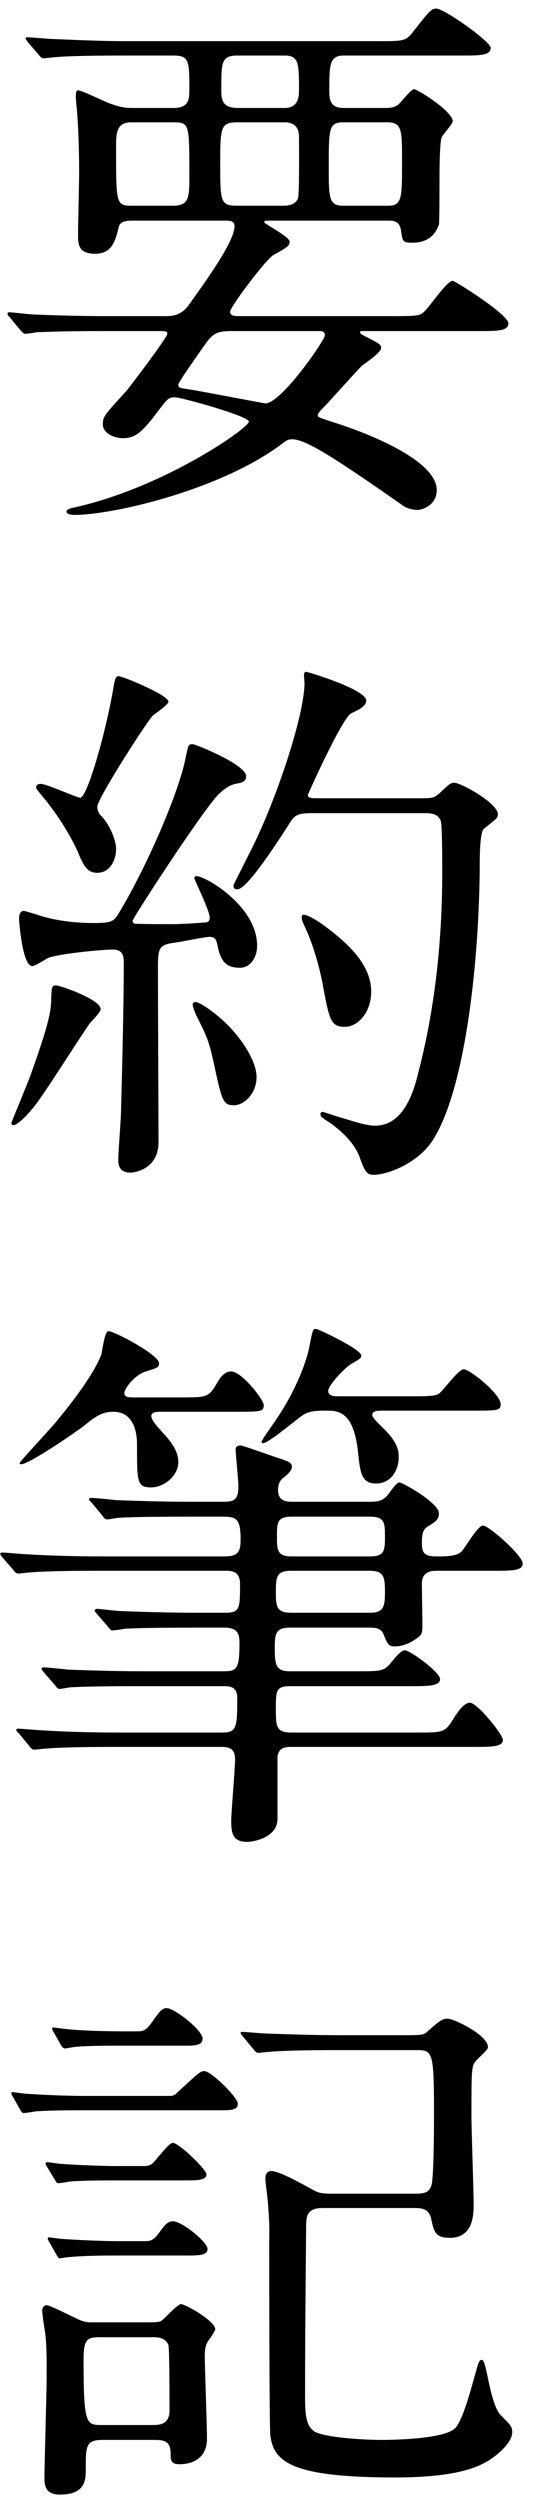 <?xml version="1.0" standalone="no"?><!-- Generator: Adobe Fireworks CS6, Export SVG Extension by Aaron Beall (http://fireworks.abeall.com) . Version: 0.6.1  --><!DOCTYPE svg PUBLIC "-//W3C//DTD SVG 1.1//EN" "http://www.w3.org/Graphics/SVG/1.1/DTD/svg11.dtd"><svg id="ttl02_pc" viewBox="0 0 35 163" style="background-color:#ffffff00" version="1.1"	xmlns="http://www.w3.org/2000/svg" xmlns:xlink="http://www.w3.org/1999/xlink" xml:space="preserve"	x="0px" y="0px" width="35px" height="163px">	<g>		<path d="M 11.321 7.041 C 12.364 7.041 12.364 6.429 12.364 5.853 C 12.364 3.981 12.364 3.621 11.321 3.621 L 8.155 3.621 C 4.988 3.621 3.945 3.693 3.621 3.729 C 3.477 3.729 2.974 3.801 2.866 3.801 C 2.722 3.801 2.65 3.729 2.542 3.585 L 1.822 2.757 C 1.714 2.577 1.678 2.577 1.678 2.505 C 1.678 2.433 1.714 2.433 1.822 2.433 C 2.074 2.433 3.154 2.541 3.406 2.541 C 5.168 2.613 6.644 2.685 8.334 2.685 L 24.705 2.685 C 26.324 2.685 26.504 2.685 26.972 2.073 C 28.051 0.705 28.159 0.561 28.483 0.561 C 29.022 0.561 32.044 2.721 32.044 3.117 C 32.044 3.621 31.325 3.621 30.138 3.621 L 22.438 3.621 C 21.503 3.621 21.503 4.269 21.503 5.925 C 21.503 6.357 21.503 7.041 22.402 7.041 L 25.137 7.041 C 25.424 7.041 25.676 7.041 26 6.825 C 26.18 6.681 26.828 5.817 27.043 5.817 C 27.259 5.817 29.562 7.257 29.562 7.905 C 29.562 8.085 28.914 8.769 28.842 8.949 C 28.698 9.345 28.698 11.289 28.698 11.829 C 28.698 12.045 28.698 14.601 28.662 14.637 C 28.59 14.781 28.339 15.825 26.936 15.825 C 26.288 15.825 26.288 15.753 26.18 14.997 C 26.072 14.385 25.676 14.385 25.317 14.385 L 17.653 14.385 C 17.293 14.385 17.258 14.385 17.258 14.493 C 17.258 14.601 18.912 15.429 18.912 15.753 C 18.912 16.005 18.804 16.113 17.869 16.617 C 17.365 16.905 15.027 20.001 15.027 20.325 C 15.027 20.613 15.315 20.613 15.818 20.613 L 25.856 20.613 C 27.367 20.613 27.439 20.541 27.655 20.361 C 28.015 20.073 29.166 18.309 29.562 18.309 C 29.706 18.309 33.196 20.505 33.196 21.081 C 33.196 21.585 32.476 21.585 31.289 21.585 L 23.841 21.585 C 23.553 21.585 23.518 21.585 23.518 21.657 C 23.518 21.765 23.553 21.765 23.877 21.945 C 24.777 22.413 24.885 22.449 24.885 22.701 C 24.885 22.989 23.805 23.709 23.626 23.853 C 23.194 24.285 21.431 26.265 21.035 26.661 C 20.963 26.733 20.747 26.95 20.747 27.093 C 20.747 27.201 20.855 27.237 21.863 27.561 C 24.777 28.497 28.519 30.189 28.519 31.953 C 28.519 32.889 27.655 33.249 27.224 33.249 C 27.151 33.249 26.684 33.214 26.36 32.997 C 22.222 30.117 20.028 28.641 19.092 28.641 C 18.84 28.641 18.696 28.713 18.517 28.858 C 14.595 31.881 7.471 33.573 4.845 33.573 C 4.593 33.573 4.341 33.501 4.341 33.357 C 4.341 33.214 4.593 33.141 4.773 33.105 C 10.601 31.845 16.25 27.921 16.25 27.489 C 16.25 27.129 11.825 25.905 11.429 25.905 C 10.997 25.905 10.925 26.013 10.35 26.769 C 9.27 28.209 8.838 28.569 8.011 28.569 C 7.507 28.569 6.716 28.281 6.716 27.669 C 6.716 27.165 6.787 27.093 8.299 25.437 C 8.442 25.257 10.925 22.017 10.925 21.765 C 10.925 21.585 10.853 21.585 10.098 21.585 L 6.967 21.585 C 3.801 21.585 2.758 21.657 2.398 21.657 C 2.29 21.694 1.751 21.765 1.643 21.765 C 1.534 21.765 1.463 21.657 1.319 21.513 L 0.635 20.685 C 0.491 20.541 0.491 20.505 0.491 20.469 C 0.491 20.397 0.527 20.361 0.599 20.361 C 0.851 20.361 1.966 20.505 2.182 20.505 C 3.945 20.577 5.456 20.613 7.147 20.613 L 10.745 20.613 C 11.177 20.613 11.788 20.613 12.292 19.929 C 13.587 18.129 15.315 15.717 15.315 14.745 C 15.315 14.385 14.991 14.385 14.667 14.385 L 8.695 14.385 C 8.37 14.385 7.867 14.385 7.759 14.781 C 7.543 15.681 7.327 16.545 6.212 16.545 C 5.097 16.545 5.097 15.897 5.097 15.285 C 5.097 14.637 5.168 11.829 5.168 11.253 C 5.168 9.597 5.097 7.833 4.988 6.825 C 4.953 6.537 4.953 6.321 4.953 6.249 C 4.953 6.141 4.953 5.889 5.097 5.889 C 5.348 5.889 6.931 6.681 7.291 6.789 C 7.399 6.825 7.939 7.041 8.586 7.041 L 11.321 7.041 ZM 8.551 7.977 C 7.579 7.977 7.579 8.733 7.579 9.669 C 7.579 13.305 7.579 13.413 8.622 13.413 L 11.285 13.413 C 12.364 13.413 12.364 12.873 12.364 11.433 C 12.364 8.013 12.364 7.977 11.285 7.977 L 8.551 7.977 ZM 15.098 21.585 C 14.271 21.585 13.947 21.729 13.552 22.233 C 13.372 22.485 11.644 24.898 11.644 25.077 C 11.644 25.293 11.717 25.293 12.436 25.401 C 13.12 25.509 17.258 26.302 17.329 26.302 C 18.373 26.302 21.215 22.161 21.215 21.873 C 21.215 21.585 20.999 21.585 20.819 21.585 L 15.098 21.585 ZM 15.494 7.977 C 14.415 7.977 14.379 8.265 14.379 10.713 C 14.379 13.161 14.415 13.413 15.459 13.413 L 18.48 13.413 C 18.804 13.413 19.272 13.377 19.452 12.945 C 19.56 12.729 19.524 9.453 19.524 8.913 C 19.524 7.977 18.768 7.977 18.625 7.977 L 15.494 7.977 ZM 15.494 3.621 C 14.451 3.621 14.451 4.089 14.451 5.781 C 14.451 6.429 14.451 7.041 15.53 7.041 L 18.588 7.041 C 19.524 7.041 19.524 6.213 19.524 5.889 C 19.524 4.161 19.524 3.621 18.588 3.621 L 15.494 3.621 ZM 22.402 7.977 C 21.467 7.977 21.467 8.409 21.467 10.929 C 21.467 12.873 21.467 13.413 22.402 13.413 L 25.317 13.413 C 26.252 13.413 26.252 12.981 26.252 10.461 C 26.252 8.517 26.252 7.977 25.317 7.977 L 22.402 7.977 Z" fill="#000000"/>		<path d="M 6.572 65.799 C 6.572 66.015 5.96 66.591 5.852 66.735 C 5.24 67.599 2.794 71.488 2.182 72.207 C 1.93 72.531 1.175 73.359 0.887 73.359 C 0.779 73.359 0.743 73.323 0.743 73.215 C 0.743 73.179 1.822 70.587 2.002 70.083 C 2.65 68.247 3.298 66.411 3.333 65.403 C 3.369 64.359 3.369 64.251 3.657 64.251 C 3.873 64.251 4.809 64.611 5.061 64.719 C 5.564 64.935 6.572 65.403 6.572 65.799 ZM 14.199 61.623 C 14.127 61.299 14.055 61.083 13.695 61.083 C 13.372 61.083 11.681 61.443 11.285 61.479 C 10.313 61.623 10.313 61.911 10.313 63.279 C 10.313 64.863 10.35 72.711 10.35 74.475 C 10.35 76.203 8.838 76.455 8.514 76.455 C 7.723 76.455 7.723 75.844 7.723 75.592 C 7.723 75.123 7.903 72.927 7.903 72.423 C 7.975 69.795 8.083 65.367 8.083 62.776 C 8.083 62.307 8.011 61.911 7.363 61.911 C 6.716 61.911 3.981 62.163 3.154 62.451 C 3.01 62.523 2.29 62.991 2.11 62.991 C 1.463 62.991 1.247 60.111 1.247 59.931 C 1.247 59.751 1.247 59.391 1.571 59.391 C 1.607 59.391 2.47 59.643 2.542 59.679 C 3.298 59.931 4.557 60.183 6.14 60.183 C 7.291 60.183 7.435 60.075 7.759 59.535 C 9.594 56.511 11.681 51.651 12.112 49.455 C 12.292 48.591 12.292 48.519 12.58 48.519 C 12.76 48.519 16.07 49.851 16.07 50.607 C 16.07 50.931 15.818 51.039 15.53 51.075 C 15.207 51.147 14.883 51.183 14.235 51.831 C 13.264 52.803 8.659 59.859 8.659 60.039 C 8.659 60.147 8.73 60.183 8.766 60.219 C 8.91 60.255 11.033 60.255 11.285 60.255 C 11.825 60.255 12.976 60.183 13.372 60.147 C 13.552 60.147 13.695 60.075 13.695 59.823 C 13.695 59.391 12.688 57.339 12.688 57.267 C 12.688 57.123 12.796 57.123 12.832 57.123 C 13.408 57.123 16.789 59.067 16.789 61.659 C 16.789 62.451 16.322 63.099 15.674 63.099 C 14.883 63.099 14.415 62.811 14.199 61.623 ZM 6.356 56.907 C 5.852 56.907 5.564 56.691 5.168 55.755 C 5.024 55.359 4.233 53.667 2.758 51.903 C 2.398 51.471 2.362 51.435 2.362 51.327 C 2.362 51.219 2.434 51.111 2.65 51.111 C 3.082 51.111 4.988 52.011 5.24 52.011 C 5.708 52.011 6.967 47.547 7.435 44.667 C 7.543 44.091 7.615 44.091 7.759 44.091 C 8.011 44.091 10.997 45.315 10.997 45.747 C 10.997 45.963 10.098 46.539 9.954 46.683 C 9.522 47.151 6.356 52.083 6.356 52.587 C 6.356 52.911 6.5 53.091 6.679 53.271 C 7.111 53.739 7.579 54.711 7.579 55.359 C 7.579 56.079 7.183 56.907 6.356 56.907 ZM 16.753 70.227 C 16.753 71.271 15.962 72.063 15.278 72.063 C 14.559 72.063 14.487 71.775 13.947 69.255 C 13.623 67.815 13.516 67.599 12.796 66.159 C 12.724 65.979 12.58 65.655 12.58 65.511 C 12.58 65.367 12.688 65.332 12.76 65.332 C 13.084 65.332 14.199 66.159 14.811 66.771 C 15.854 67.815 16.753 69.219 16.753 70.227 ZM 20.316 53.019 C 19.524 53.019 19.272 53.127 18.984 53.559 C 18.157 54.855 16.142 57.987 15.494 57.987 C 15.315 57.987 15.242 57.879 15.242 57.735 C 15.242 57.663 16.574 55.108 16.789 54.603 C 18.3 51.363 19.884 46.467 19.884 44.523 C 19.884 44.451 19.848 44.091 19.848 44.019 C 19.848 43.911 19.884 43.803 19.991 43.803 C 20.099 43.803 23.913 44.955 23.913 45.675 C 23.913 46.035 23.482 46.251 22.942 46.503 C 22.366 46.755 20.099 51.795 20.099 51.831 C 20.099 52.047 20.387 52.047 20.711 52.047 L 27.295 52.047 C 28.266 52.047 28.303 52.047 28.698 51.723 C 29.346 51.111 29.418 51.039 29.67 51.039 C 30.102 51.039 32.512 52.371 32.512 53.091 C 32.512 53.343 32.404 53.379 31.613 54.027 C 31.325 54.243 31.325 55.791 31.325 56.727 C 31.253 63.351 30.282 71.199 28.266 74.331 C 27.331 75.808 25.352 76.6 24.381 76.6 C 23.913 76.6 23.805 76.311 23.482 75.447 C 23.157 74.547 22.33 73.755 21.503 73.179 C 20.999 72.855 20.927 72.819 20.927 72.639 C 20.927 72.496 21.035 72.496 21.071 72.496 C 21.143 72.496 22.042 72.819 22.222 72.855 C 23.194 73.143 23.913 73.395 24.489 73.395 C 26.036 73.395 26.828 71.883 27.259 70.155 C 28.41 65.799 28.878 61.335 28.878 56.835 C 28.878 56.259 28.878 53.667 28.771 53.487 C 28.554 53.019 28.087 53.019 27.691 53.019 L 20.316 53.019 ZM 24.237 64.647 C 24.237 66.015 23.374 66.951 22.51 66.951 C 21.611 66.951 21.503 66.519 21.071 64.179 C 20.747 62.451 20.172 60.975 19.991 60.615 C 19.74 60.075 19.704 59.968 19.704 59.859 C 19.704 59.751 19.704 59.643 19.812 59.643 C 20.387 59.643 22.078 61.011 22.654 61.587 C 23.661 62.559 24.237 63.568 24.237 64.647 Z" fill="#000000"/>		<path d="M 24.129 97.916 C 24.489 97.916 24.885 97.916 25.208 97.592 C 25.352 97.484 25.856 96.656 26.072 96.656 C 26.288 96.656 28.662 97.988 28.662 98.672 C 28.662 99.068 28.447 99.212 27.979 99.5 C 27.691 99.68 27.547 99.824 27.547 100.616 C 27.547 101.3 27.763 101.48 28.519 101.48 C 29.058 101.48 29.778 101.48 30.102 101.192 C 30.353 100.976 31.181 99.464 31.541 99.464 C 31.901 99.464 34.131 101.407 34.131 101.948 C 34.131 102.416 33.411 102.416 32.224 102.416 L 28.483 102.416 C 28.087 102.416 27.547 102.524 27.547 103.244 C 27.547 103.64 27.583 105.512 27.583 105.944 C 27.583 106.304 27.583 106.556 27.331 106.736 C 26.863 107.096 26.324 107.348 25.784 107.348 C 25.388 107.348 25.317 107.24 25.029 106.519 C 24.849 106.124 24.417 106.124 24.201 106.124 L 18.948 106.124 C 18.049 106.124 17.941 106.448 17.941 107.42 C 17.941 108.644 18.049 108.968 18.948 108.968 L 23.338 108.968 C 24.921 108.968 25.1 108.968 25.604 108.32 C 25.82 108.068 26.18 107.6 26.432 107.6 C 26.791 107.6 28.735 109.04 28.735 109.472 C 28.735 109.94 27.943 109.94 26.791 109.94 L 18.948 109.94 C 18.013 109.94 18.013 110.264 18.013 111.38 C 18.013 112.568 18.013 112.964 19.056 112.964 L 27.224 112.964 C 28.878 112.964 29.058 112.964 29.562 112.136 C 29.85 111.668 30.282 111.02 30.677 111.02 C 31.181 111.02 32.836 113.108 32.836 113.431 C 32.836 113.9 32.116 113.9 30.929 113.9 L 19.128 113.9 C 18.661 113.9 18.229 113.9 18.121 114.512 L 18.121 118.58 C 18.121 119.84 16.502 120.092 16.142 120.092 C 15.207 120.092 15.098 119.552 15.098 118.724 C 15.098 118.148 15.35 115.34 15.35 114.728 C 15.35 114.189 15.171 113.9 14.487 113.9 L 7.543 113.9 C 6.679 113.9 4.269 113.9 3.01 114.008 C 2.902 114.008 2.362 114.08 2.254 114.08 C 2.11 114.08 2.039 114.008 1.93 113.864 L 1.247 113.036 C 1.067 112.856 1.067 112.856 1.067 112.784 C 1.067 112.712 1.139 112.712 1.211 112.712 C 1.427 112.712 2.542 112.82 2.794 112.82 C 3.801 112.892 5.672 112.964 7.723 112.964 L 14.487 112.964 C 15.422 112.964 15.494 112.712 15.494 110.732 C 15.494 109.94 14.991 109.94 14.559 109.94 L 9.198 109.94 C 8.334 109.94 5.888 109.94 4.665 110.012 C 4.521 110.012 4.017 110.12 3.873 110.12 C 3.765 110.12 3.693 110.012 3.585 109.868 L 2.866 109.04 C 2.722 108.86 2.722 108.86 2.722 108.788 C 2.722 108.716 2.794 108.716 2.83 108.716 C 3.082 108.716 4.161 108.823 4.413 108.86 C 5.456 108.896 7.327 108.968 9.378 108.968 L 14.559 108.968 C 15.422 108.968 15.638 108.896 15.638 107.168 C 15.638 106.664 15.602 106.124 14.703 106.124 L 12.652 106.124 C 11.788 106.124 9.378 106.124 8.119 106.196 C 8.011 106.232 7.471 106.304 7.363 106.304 C 7.219 106.304 7.183 106.232 7.039 106.052 L 6.356 105.26 C 6.176 105.044 6.176 105.044 6.176 105.008 C 6.176 104.936 6.284 104.9 6.32 104.9 C 6.535 104.9 7.651 105.044 7.903 105.044 C 8.946 105.08 10.781 105.152 12.832 105.152 L 14.739 105.152 C 15.674 105.152 15.674 104.828 15.674 103.28 C 15.674 102.416 15.098 102.416 14.703 102.416 L 6.5 102.416 C 5.636 102.416 3.225 102.416 1.966 102.524 C 1.859 102.524 1.319 102.596 1.211 102.596 C 1.067 102.596 0.995 102.524 0.887 102.38 L 0.167 101.552 C 0.023 101.372 0.023 101.372 0.023 101.3 C 0.023 101.228 0.096 101.228 0.167 101.228 C 0.383 101.228 1.499 101.336 1.714 101.336 C 2.758 101.407 4.629 101.48 6.679 101.48 L 14.703 101.48 C 15.638 101.48 15.71 101.048 15.71 100.364 C 15.71 99.068 15.459 98.888 14.595 98.888 L 12.292 98.888 C 11.429 98.888 9.018 98.888 7.759 98.96 C 7.651 98.96 7.111 99.068 7.003 99.068 C 6.859 99.068 6.787 98.96 6.679 98.816 L 5.996 97.988 C 5.816 97.808 5.816 97.808 5.816 97.772 C 5.816 97.664 5.888 97.664 5.96 97.664 C 6.176 97.664 7.291 97.772 7.543 97.808 C 8.551 97.844 10.421 97.916 12.472 97.916 L 14.667 97.916 C 15.422 97.916 15.566 97.628 15.566 96.872 C 15.566 96.547 15.386 94.712 15.386 94.532 C 15.386 94.352 15.459 94.243 15.746 94.243 C 15.818 94.243 17.761 94.928 17.977 94.999 C 18.948 95.324 19.056 95.36 19.056 95.648 C 19.056 95.828 18.912 96.008 18.625 96.26 C 18.373 96.44 18.157 96.62 18.157 97.16 C 18.157 97.916 18.768 97.916 19.128 97.916 L 24.129 97.916 ZM 10.565 92.048 C 10.241 92.048 9.882 92.048 9.882 92.336 C 9.882 92.588 10.277 93.02 10.565 93.344 C 11.105 93.92 11.644 94.568 11.644 95.324 C 11.644 96.224 10.709 96.98 9.882 96.98 C 8.946 96.98 8.946 96.656 8.946 94.172 C 8.946 93.128 8.586 92.048 7.399 92.048 C 6.644 92.048 6.212 92.372 5.456 92.984 C 4.953 93.38 1.895 95.468 1.391 95.468 C 1.319 95.468 1.283 95.468 1.283 95.396 C 1.283 95.288 3.369 93.092 3.729 92.624 C 5.96 89.924 6.428 88.772 6.608 88.34 C 6.679 88.124 6.823 86.792 7.075 86.792 C 7.471 86.792 10.385 88.34 10.385 88.879 C 10.385 89.132 10.35 89.168 9.522 89.42 C 8.803 89.635 8.119 90.536 8.119 90.824 C 8.119 91.112 8.407 91.112 8.766 91.112 L 11.896 91.112 C 13.443 91.112 13.623 91.112 14.127 90.248 C 14.379 89.816 14.631 89.42 15.098 89.42 C 15.782 89.42 17.221 91.256 17.221 91.616 C 17.221 92.048 17.041 92.048 15.315 92.048 L 10.565 92.048 ZM 24.993 91.976 C 24.669 91.976 24.309 91.976 24.309 92.264 C 24.309 92.408 24.561 92.66 24.885 92.984 C 25.928 93.956 26.036 94.532 26.036 94.999 C 26.036 95.9 25.496 96.728 24.561 96.728 C 23.589 96.728 23.518 96.008 23.374 94.64 C 23.157 92.732 22.582 91.976 21.503 91.976 C 20.46 91.976 20.099 91.976 19.488 92.48 C 19.02 92.84 17.473 94.1 17.185 94.1 C 17.113 94.1 17.077 94.064 17.077 94.028 C 17.077 93.884 17.797 92.912 17.941 92.695 C 19.524 90.391 20.099 88.412 20.208 87.764 C 20.424 86.684 20.424 86.648 20.639 86.648 C 20.783 86.648 23.589 87.98 23.589 88.376 C 23.589 88.556 23.518 88.592 22.906 88.952 C 22.438 89.24 21.431 90.356 21.431 90.68 C 21.431 91.04 21.827 91.04 22.15 91.04 L 27.007 91.04 C 27.727 91.04 28.339 91.04 28.627 90.896 C 28.914 90.716 29.922 89.276 30.282 89.276 C 30.677 89.276 32.692 90.896 32.692 91.544 C 32.692 91.976 32.512 91.976 30.785 91.976 L 24.993 91.976 ZM 24.129 105.152 C 25.065 105.152 25.137 104.756 25.137 103.784 C 25.137 102.812 25.065 102.416 24.129 102.416 L 19.02 102.416 C 18.049 102.416 18.013 102.812 18.013 103.82 C 18.013 104.792 18.085 105.152 19.02 105.152 L 24.129 105.152 ZM 19.02 98.888 C 18.085 98.888 18.085 99.32 18.085 100.184 C 18.085 101.012 18.085 101.48 19.02 101.48 L 24.201 101.48 C 25.137 101.48 25.137 101.012 25.137 100.184 C 25.137 99.356 25.137 98.888 24.201 98.888 L 19.02 98.888 Z" fill="#000000"/>		<path d="M 10.925 136.657 C 11.321 136.657 11.357 136.657 11.644 136.369 C 12.94 135.18 13.084 135.037 13.335 135.037 C 13.803 135.037 15.53 136.765 15.53 137.161 C 15.53 137.593 15.063 137.593 14.271 137.593 L 5.24 137.593 C 4.485 137.593 3.298 137.593 2.29 137.665 C 2.182 137.7 1.643 137.773 1.534 137.773 C 1.463 137.773 1.391 137.7 1.319 137.557 L 0.851 136.728 C 0.743 136.549 0.743 136.549 0.743 136.477 C 0.743 136.44 0.779 136.405 0.815 136.405 C 0.851 136.405 1.571 136.513 1.714 136.513 C 2.686 136.585 4.449 136.657 5.384 136.657 L 10.925 136.657 ZM 9.738 151.417 C 10.062 151.417 10.313 151.417 10.493 151.345 C 10.709 151.237 11.573 150.229 11.825 150.229 C 12.076 150.229 14.055 151.309 14.055 151.885 C 14.055 151.957 13.66 152.569 13.587 152.641 C 13.408 152.929 13.372 153.217 13.372 153.613 C 13.372 154.369 13.516 158.149 13.516 159.013 C 13.516 160.129 12.76 160.669 11.717 160.669 C 11.141 160.669 11.141 160.381 11.141 159.949 C 11.141 159.085 10.601 159.085 9.989 159.085 L 6.679 159.085 C 5.6 159.085 5.6 159.517 5.6 160.957 C 5.6 161.677 5.6 162.649 3.909 162.649 C 2.938 162.649 2.902 162.001 2.902 161.569 C 2.902 160.633 3.046 156.025 3.046 154.981 C 3.046 153.505 3.046 152.857 2.938 152.028 C 2.902 151.849 2.758 150.877 2.758 150.661 C 2.758 150.517 2.83 150.301 3.046 150.301 C 3.262 150.301 4.737 151.057 4.988 151.165 C 5.564 151.453 5.816 151.417 6.248 151.417 L 9.738 151.417 ZM 9.306 141.229 C 9.522 141.229 9.738 141.229 9.918 141.085 C 10.169 140.905 10.997 139.717 11.285 139.717 C 11.681 139.717 13.479 141.445 13.479 141.769 C 13.479 142.165 12.904 142.165 11.969 142.165 L 7.471 142.165 C 6.823 142.165 5.492 142.165 4.521 142.237 C 4.413 142.273 3.909 142.345 3.801 142.345 C 3.693 142.345 3.657 142.237 3.585 142.129 L 3.082 141.3 C 2.974 141.121 2.974 141.121 2.974 141.048 C 2.974 141.013 3.01 140.977 3.082 140.977 C 3.225 140.977 3.837 141.085 3.981 141.085 C 4.88 141.157 6.679 141.229 7.579 141.229 L 9.306 141.229 ZM 9.414 146.125 C 9.774 146.125 9.989 146.125 10.385 145.585 C 10.781 145.009 10.997 144.829 11.285 144.829 C 11.896 144.829 13.552 146.197 13.552 146.629 C 13.552 147.061 12.976 147.061 12.112 147.061 L 7.615 147.061 C 5.24 147.061 4.557 147.168 4.449 147.168 C 4.377 147.168 3.981 147.241 3.909 147.241 C 3.837 147.241 3.801 147.204 3.693 147.025 L 3.225 146.197 C 3.118 146.017 3.118 146.017 3.118 145.945 C 3.118 145.908 3.154 145.873 3.19 145.873 C 3.225 145.873 3.945 145.981 4.089 145.981 C 5.097 146.053 6.716 146.125 7.723 146.125 L 9.414 146.125 ZM 8.91 132.445 C 9.306 132.445 9.486 132.445 9.882 131.905 C 10.493 131.04 10.601 130.933 10.889 130.933 C 11.393 130.933 13.228 132.373 13.228 132.913 C 13.228 133.38 12.724 133.38 11.969 133.38 L 7.903 133.38 C 7.003 133.38 5.816 133.38 4.953 133.453 C 4.845 133.453 4.341 133.561 4.233 133.561 C 4.125 133.561 4.053 133.453 3.981 133.344 L 3.514 132.517 C 3.406 132.336 3.406 132.336 3.406 132.265 C 3.406 132.229 3.442 132.193 3.514 132.193 C 3.514 132.193 4.269 132.301 4.413 132.301 C 5.312 132.409 7.111 132.445 8.011 132.445 L 8.91 132.445 ZM 6.5 152.389 C 5.672 152.389 5.456 152.533 5.456 153.865 C 5.456 158.113 5.636 158.113 6.644 158.113 L 9.954 158.113 C 10.35 158.113 11.069 158.113 11.069 157.177 C 11.069 156.781 11.069 153.109 10.997 152.893 C 10.781 152.389 10.277 152.389 9.989 152.389 L 6.5 152.389 ZM 26 132.697 C 27.475 132.697 27.619 132.697 27.835 132.517 C 28.627 131.832 28.842 131.617 29.238 131.617 C 29.598 131.617 31.864 132.661 31.864 133.489 C 31.864 133.669 31.145 134.245 31.037 134.424 C 30.785 134.749 30.785 135.073 30.785 138.025 C 30.785 138.853 30.929 142.812 30.929 143.713 C 30.929 144.325 30.929 145.908 29.382 145.908 C 28.447 145.908 28.339 145.549 28.159 144.685 C 28.015 144.001 27.511 143.965 27.116 143.965 L 21.071 143.965 C 20.064 143.965 19.991 144.469 19.991 145.153 C 19.955 148.897 19.92 152.605 19.92 156.349 C 19.92 157.68 20.064 158.185 20.495 158.509 C 21.107 158.94 23.841 159.085 24.885 159.085 C 25.173 159.085 28.806 159.085 29.67 158.365 C 30.174 157.969 30.749 155.809 31.037 154.765 C 31.253 154.009 31.289 153.865 31.469 153.865 C 31.613 153.865 31.721 154.441 31.793 154.729 C 31.973 155.629 32.26 157.033 32.692 157.465 C 33.34 158.113 33.448 158.221 33.448 158.581 C 33.448 159.193 32.656 159.913 32.188 160.237 C 31.397 160.813 29.958 161.533 25.784 161.533 C 18.984 161.533 17.869 160.488 17.653 158.797 C 17.581 158.185 17.581 147.708 17.581 146.053 C 17.581 145.513 17.617 145.225 17.509 143.785 C 17.509 143.533 17.329 142.345 17.329 142.056 C 17.329 141.949 17.329 141.552 17.725 141.552 C 18.193 141.552 19.524 142.273 20.495 142.812 C 20.819 142.993 21.071 143.029 21.611 143.029 L 27.151 143.029 C 27.835 143.029 28.015 142.885 28.159 142.525 C 28.339 142.093 28.339 138.492 28.339 137.593 C 28.339 133.777 28.231 133.669 27.224 133.669 L 22.15 133.669 C 21.287 133.669 18.876 133.669 17.617 133.777 C 17.509 133.777 16.97 133.848 16.862 133.848 C 16.753 133.848 16.682 133.777 16.538 133.596 L 15.854 132.769 C 15.71 132.588 15.71 132.588 15.71 132.553 C 15.71 132.481 15.782 132.481 15.818 132.481 C 16.034 132.481 17.149 132.588 17.401 132.588 C 18.444 132.625 20.316 132.697 22.33 132.697 L 26 132.697 Z" fill="#000000"/>	</g></svg>
